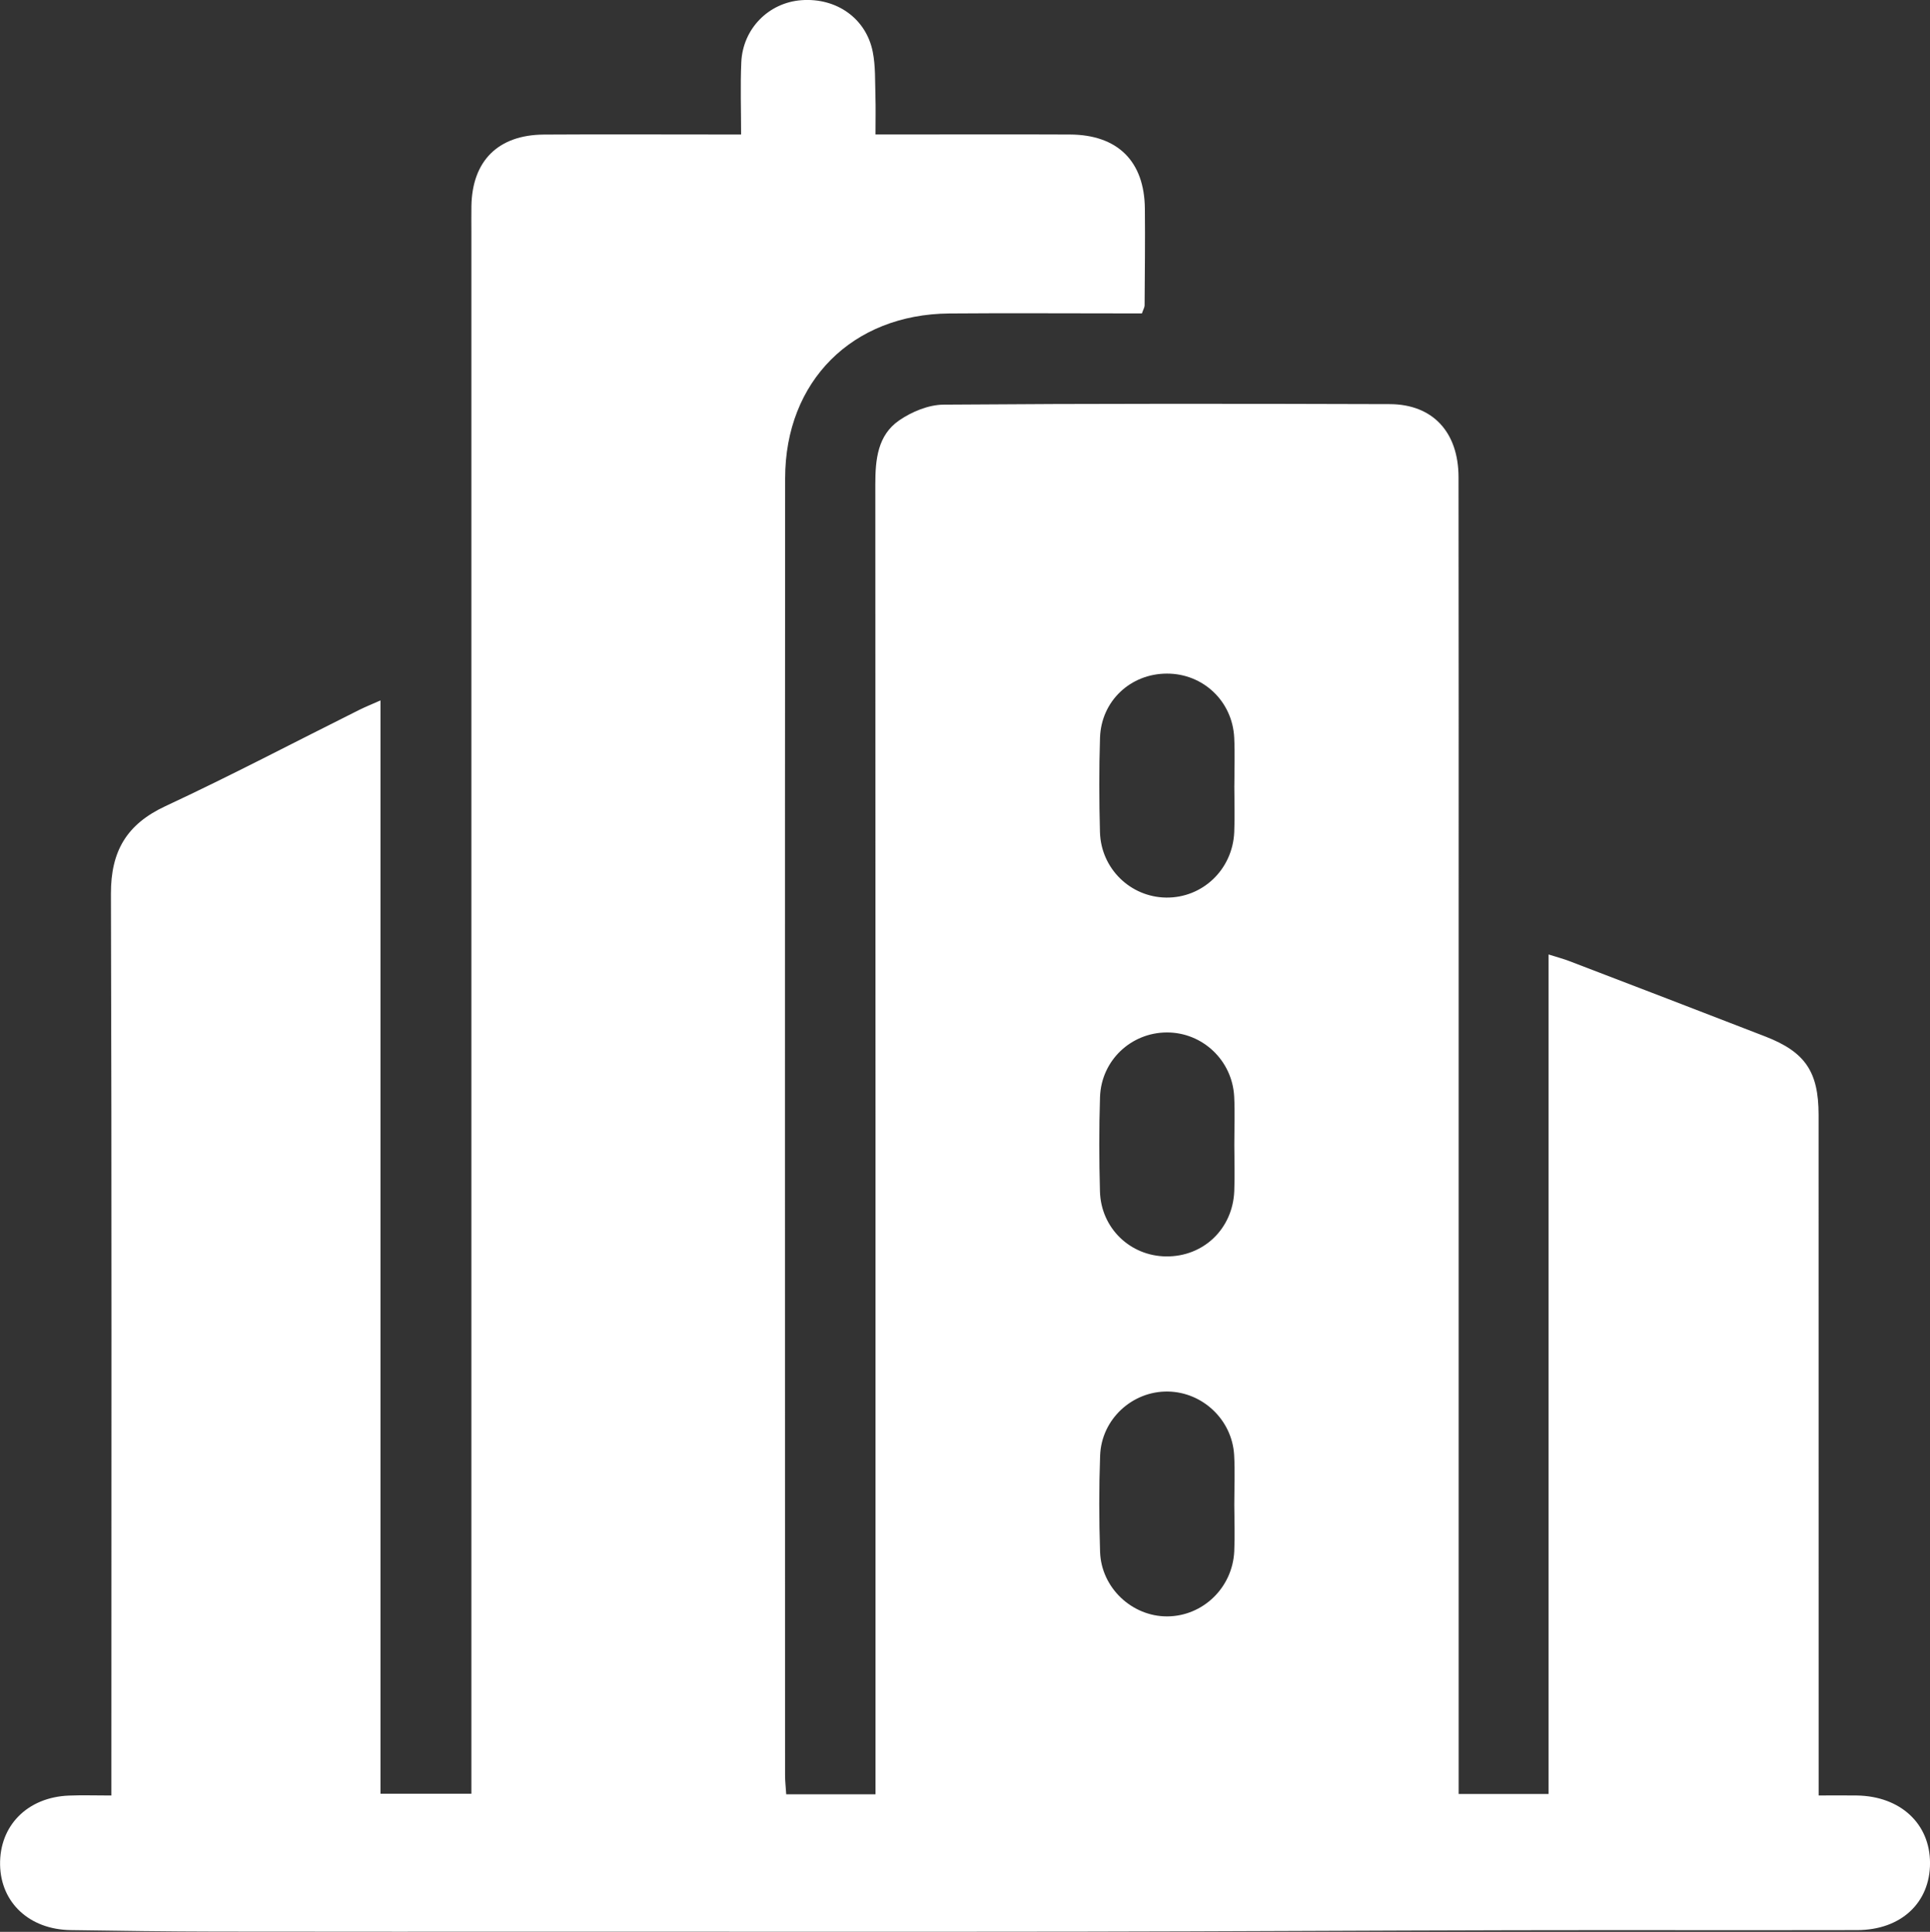 <?xml version="1.0" encoding="UTF-8"?>
<svg id="Layer_1" data-name="Layer 1" xmlns="http://www.w3.org/2000/svg" viewBox="0 0 712.65 713.16">
  <rect x="0" y="0" width="712.65" height="713.16" fill="#333333" stroke="none"/>
  <defs>
    <style>
      .cls-1 {
        fill: #fff;
        stroke-width: 0px;
      }
    </style>
  </defs>
  <path class="cls-1" d="M41.13,662.86v-11.17c0-107.25.16-214.49-.17-321.74-.05-15.67,5.78-25.66,20.09-32.33,24.14-11.25,47.73-23.65,71.57-35.54,2.26-1.12,4.6-2.06,7.87-3.51v403.61h33.57v-10.23c0-188.85,0-377.69,0-566.54,0-3.11-.04-6.22.01-9.33.27-16.71,9.87-26.3,26.77-26.4,20.99-.13,41.97-.03,62.96-.03,2.81,0,5.62,0,9.85,0,0-9.27-.31-17.97.07-26.65.55-12.42,10.1-22.02,22.18-22.93,12.91-.97,23.89,6.67,26.36,19.06,1.05,5.26.82,10.8.99,16.22.14,4.37.03,8.75.03,14.29,3.35,0,6.1,0,8.84,0,20.99,0,41.97-.07,62.96.02,17.6.08,27.48,9.84,27.66,27.34.12,11.91-.02,23.83-.1,35.74,0,.71-.46,1.43-.98,2.95-2.62,0-5.4,0-8.19,0-20.99,0-41.97-.14-62.96.03-35.77.3-60.58,24.99-60.6,60.83-.11,159.57-.05,319.15-.03,478.72,0,2.26.27,4.52.43,7.11h32.97c0-3.72,0-7.01,0-10.31,0-157.76.03-315.52-.07-473.28,0-9.19.85-18.14,8.85-23.63,4.64-3.18,10.81-5.74,16.32-5.78,54.92-.42,109.85-.36,164.78-.19,15.88.05,25.38,10.32,25.4,26.98.08,58.8.04,117.61.04,176.41,0,99.99,0,199.99,0,299.98v9.7h33.2v-309.91c3.34,1.06,5.52,1.62,7.62,2.43,24.15,9.26,48.3,18.49,72.41,27.85,14.73,5.72,19.67,12.99,19.68,28.91.03,80.31.02,160.61.02,240.92v10.36c5.11,0,9.67-.07,14.22.01,16.01.29,26.9,10.42,26.91,24.95,0,14.65-10.72,24.7-26.89,24.74-42.47.09-84.95-.04-127.42.05-52.85.11-105.7.43-158.54.51-62.42.09-124.85.02-187.27.02-44.29,0-88.58.05-132.86-.03-17.87-.03-35.74-.28-53.61-.55-15.17-.23-25.75-10.08-26.04-24.02-.3-14.49,10.05-25.02,25.37-25.64,4.87-.2,9.76-.03,15.75-.03ZM455.76,555.68c0-6.2.3-12.42-.06-18.59-.77-12.97-11.65-23.2-24.47-23.39-13.13-.19-24.5,10.19-25.01,23.57-.44,11.87-.42,23.77-.02,35.64.45,13.29,11.82,23.88,24.84,23.8,13.12-.08,24.05-10.58,24.7-23.98.27-5.67.05-11.36.02-17.05ZM455.78,290.12c0-5.94.24-11.89-.05-17.82-.67-13.46-11.49-23.64-24.82-23.63-13.44,0-24.28,10.08-24.73,23.65-.38,11.61-.34,23.24-.02,34.86.37,13.47,11.25,23.99,24.4,24.17,13.49.19,24.6-10.38,25.18-24.19.24-5.67.04-11.36.03-17.04ZM455.77,422.66c0-5.94.25-11.89-.05-17.82-.68-13.38-11.7-23.75-24.88-23.7-13.25.05-24.22,10.38-24.66,23.86-.38,11.61-.35,23.25-.02,34.86.38,13.53,11.17,23.84,24.47,23.96,13.74.13,24.56-10.16,25.12-24.12.23-5.67.04-11.36.02-17.04Z"/>
</svg>